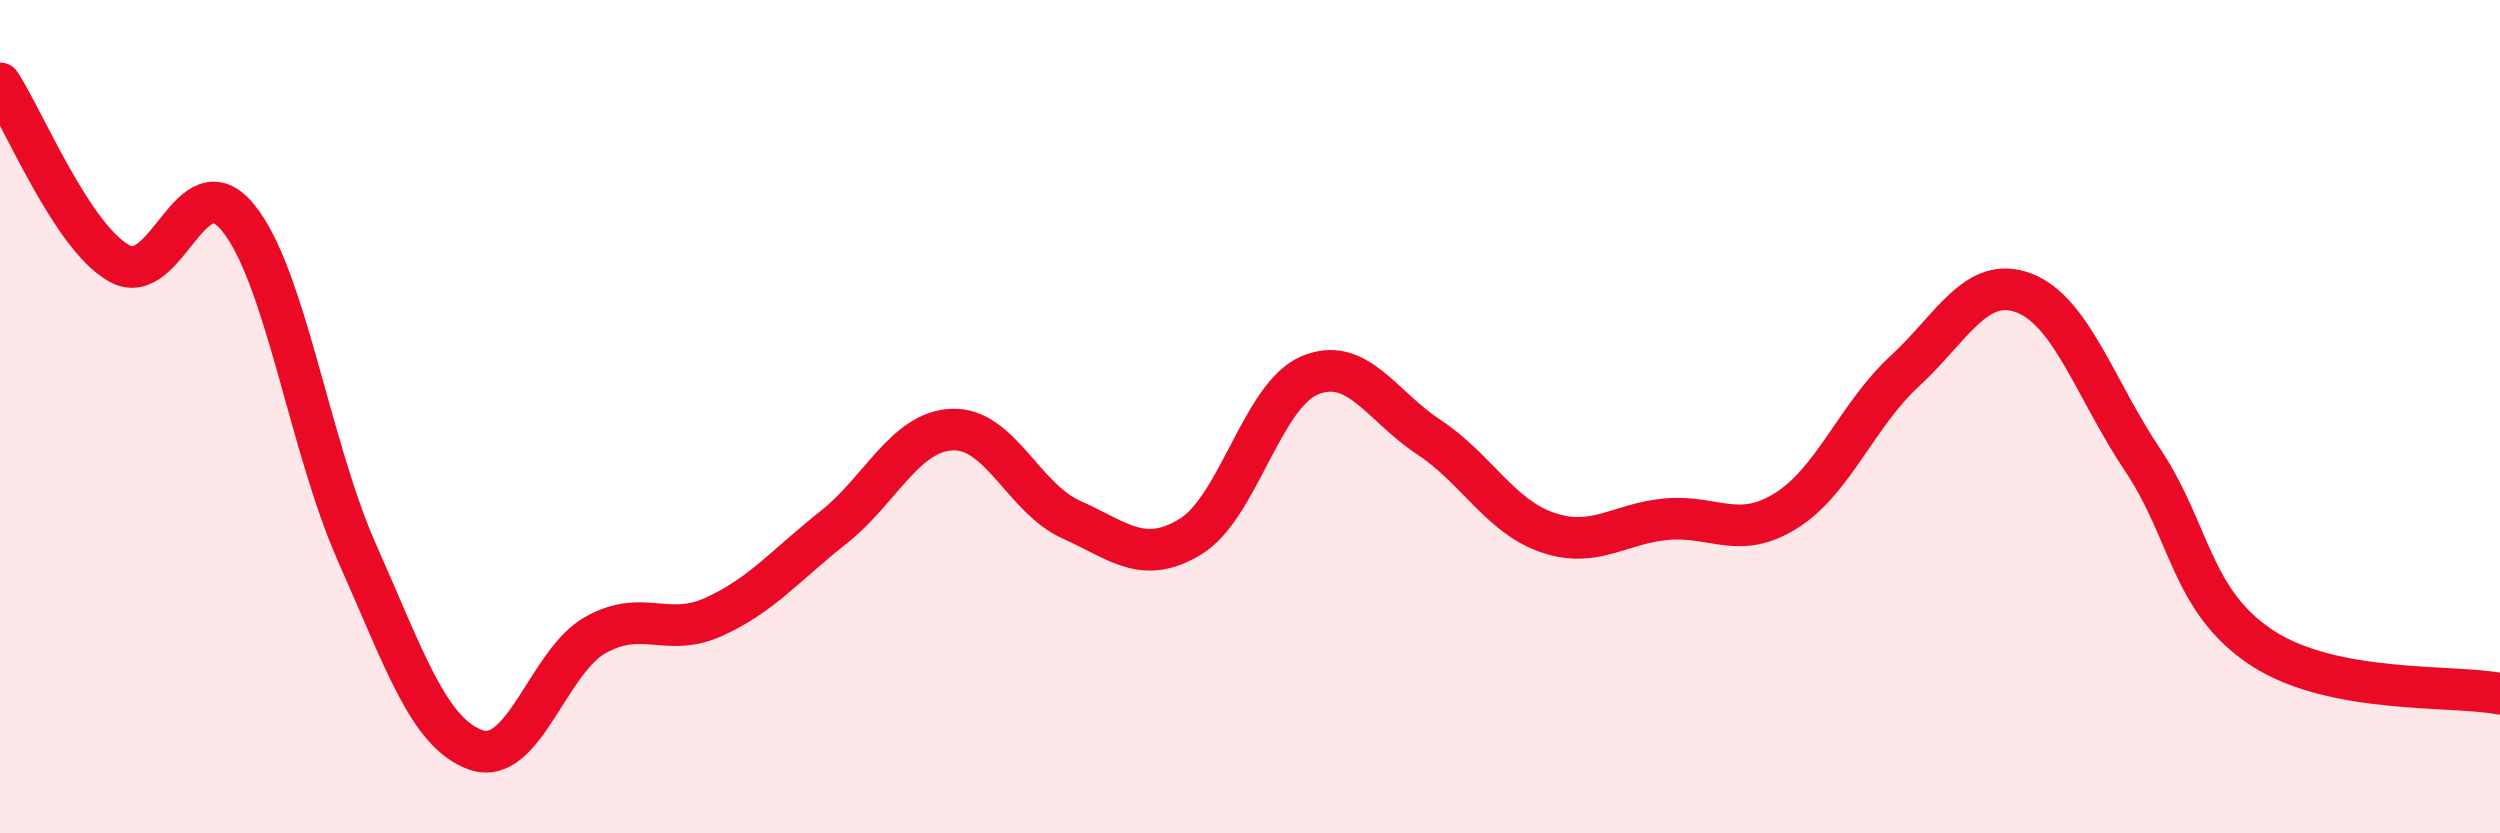 
    <svg width="60" height="20" viewBox="0 0 60 20" xmlns="http://www.w3.org/2000/svg">
      <path
        d="M 0,2 C 0.57,2.86 1.72,5.68 2.86,6.32 C 4,6.96 4.57,3.83 5.71,5.22 C 6.85,6.61 7.43,10.71 8.57,13.27 C 9.71,15.83 10.29,17.61 11.43,18 C 12.57,18.39 13.15,15.88 14.29,15.24 C 15.43,14.6 16,15.32 17.14,14.8 C 18.28,14.28 18.86,13.56 20,12.66 C 21.14,11.76 21.72,10.35 22.86,10.31 C 24,10.27 24.57,11.96 25.71,12.47 C 26.85,12.98 27.43,13.57 28.57,12.88 C 29.71,12.19 30.29,9.49 31.43,9.01 C 32.57,8.53 33.15,9.74 34.29,10.49 C 35.43,11.24 36,12.39 37.14,12.78 C 38.28,13.17 38.86,12.56 40,12.46 C 41.14,12.36 41.72,12.97 42.86,12.26 C 44,11.55 44.57,9.96 45.71,8.91 C 46.85,7.86 47.43,6.6 48.57,7.03 C 49.71,7.46 50.29,9.35 51.43,11.05 C 52.57,12.75 52.58,14.43 54.29,15.55 C 56,16.67 58.86,16.43 60,16.65L60 20L0 20Z"
        fill="#EB0A25"
        opacity="0.1"
        stroke-linecap="round"
        stroke-linejoin="round"
      />
      <path
        d="M 0,2 C 0.57,2.86 1.72,5.68 2.86,6.32 C 4,6.96 4.57,3.83 5.71,5.22 C 6.85,6.61 7.43,10.71 8.57,13.27 C 9.71,15.83 10.29,17.61 11.43,18 C 12.57,18.39 13.15,15.88 14.29,15.24 C 15.43,14.6 16,15.32 17.14,14.8 C 18.28,14.28 18.86,13.56 20,12.66 C 21.14,11.76 21.72,10.35 22.86,10.31 C 24,10.27 24.57,11.96 25.71,12.47 C 26.85,12.98 27.43,13.57 28.57,12.88 C 29.71,12.19 30.29,9.49 31.43,9.01 C 32.57,8.53 33.15,9.74 34.29,10.49 C 35.43,11.24 36,12.39 37.14,12.78 C 38.28,13.17 38.86,12.56 40,12.46 C 41.14,12.36 41.72,12.97 42.86,12.26 C 44,11.55 44.57,9.96 45.71,8.91 C 46.85,7.86 47.43,6.6 48.57,7.03 C 49.71,7.46 50.29,9.35 51.43,11.05 C 52.57,12.75 52.58,14.43 54.29,15.55 C 56,16.67 58.86,16.43 60,16.65"
        stroke="#EB0A25"
        stroke-width="1"
        fill="none"
        stroke-linecap="round"
        stroke-linejoin="round"
      />
    </svg>
  